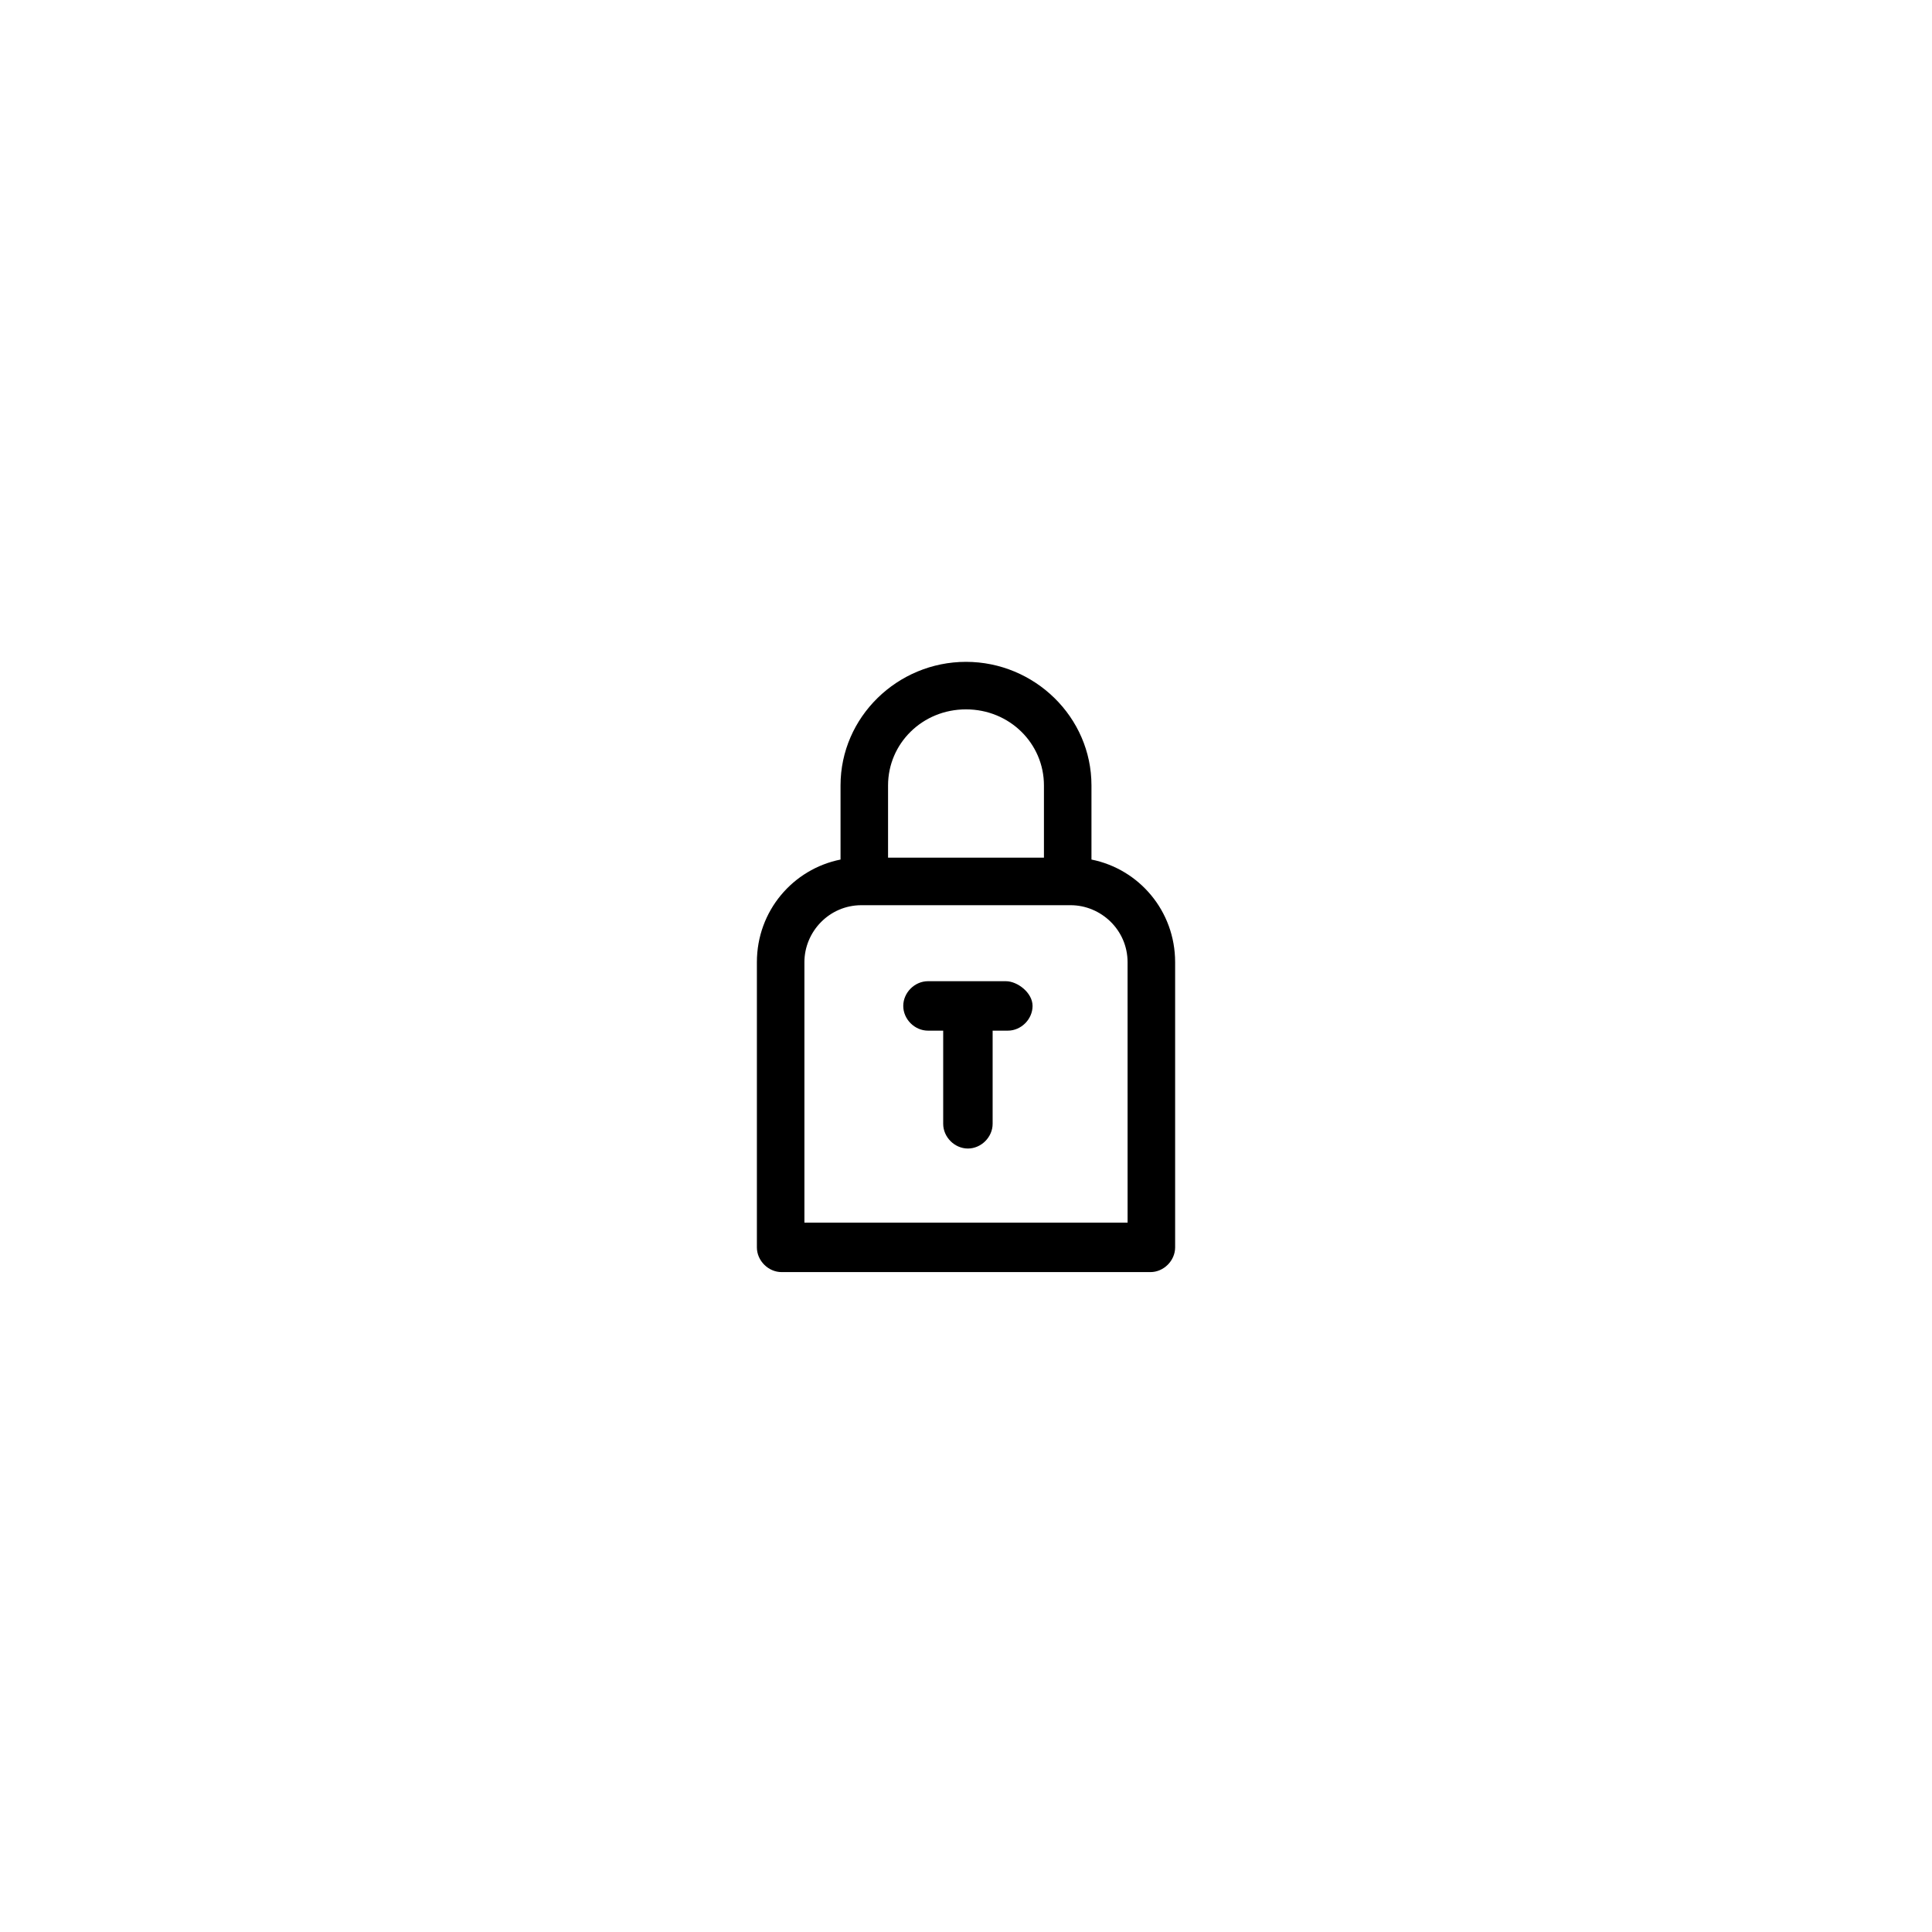 <?xml version="1.0" encoding="UTF-8"?>
<!-- Uploaded to: ICON Repo, www.svgrepo.com, Generator: ICON Repo Mixer Tools -->
<svg fill="#000000" width="800px" height="800px" version="1.1" viewBox="144 144 512 512" xmlns="http://www.w3.org/2000/svg">
 <g>
  <path d="m433.25 371.79v-19.648c0-18.137-15.113-32.746-33.25-32.746s-33.25 14.609-33.25 32.746v19.648c-12.594 2.519-22.168 13.602-22.168 27.207v75.57c0 3.527 3.023 6.551 6.551 6.551h97.738c3.527 0 6.551-3.023 6.551-6.551v-75.57c-0.004-13.605-9.578-24.688-22.172-27.207zm-33.25-39.801c11.586 0 20.656 9.07 20.656 20.152v19.145h-41.312v-19.145c0-11.082 9.066-20.152 20.656-20.152zm42.824 136.03h-85.648v-69.02c0-8.062 6.551-15.113 15.113-15.113h55.418c8.062 0 15.113 6.551 15.113 15.113z"/>
  <path d="m410.58 404.03h-20.656c-3.527 0-6.551 3.023-6.551 6.551s3.023 6.551 6.551 6.551h4.031v24.688c0 3.527 3.023 6.551 6.551 6.551s6.551-3.023 6.551-6.551v-24.688h4.031c3.527 0 6.551-3.023 6.551-6.551-0.004-3.527-4.035-6.551-7.059-6.551z"/>
 </g>
</svg>